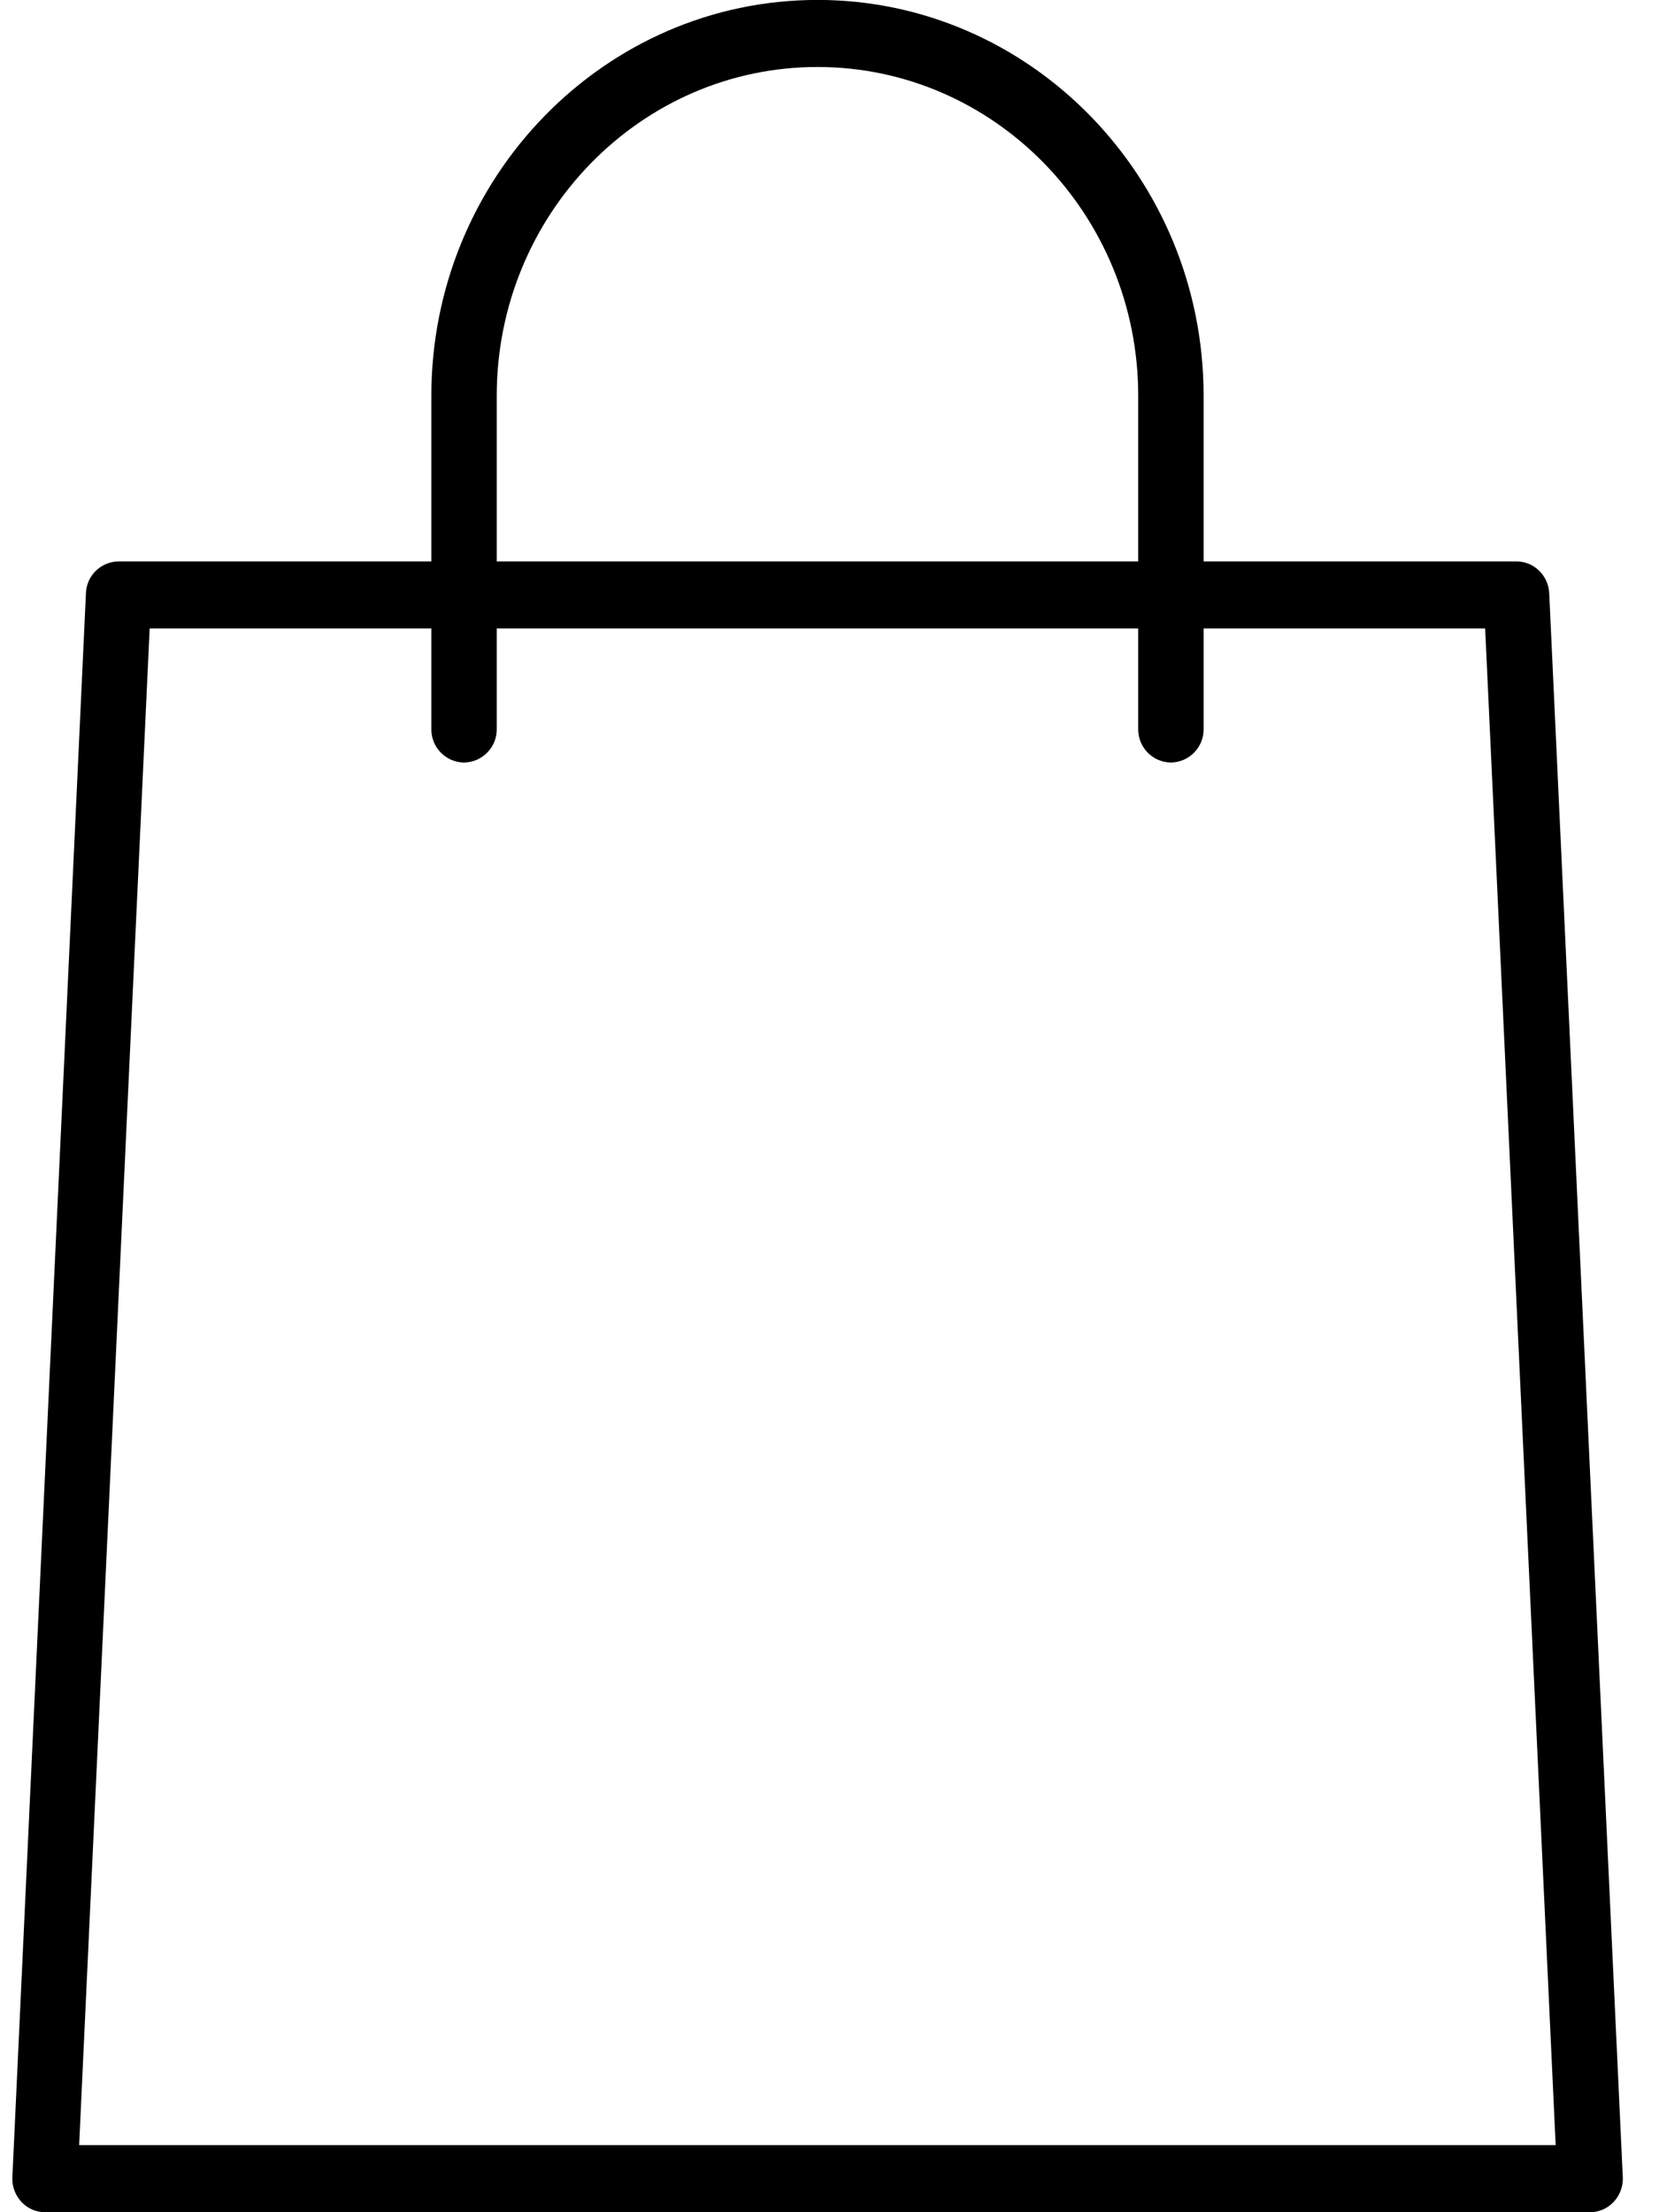 <!-- Generated by IcoMoon.io -->
<svg version="1.1" xmlns="http://www.w3.org/2000/svg" width="24" height="32" viewBox="0 0 24 32">
<title>shopping-bag</title>
<path d="M23.002 32h-22.351c-0.135-0-0.257-0.058-0.342-0.15l-0-0c-0.081-0.088-0.131-0.206-0.131-0.336 0-0.008 0-0.015 0.001-0.023l-0 0.001 1.064-22.909c0.008-0.256 0.217-0.46 0.473-0.462h20.223c0.252 0 0.461 0.203 0.473 0.462l1.064 22.909c0 0.007 0.001 0.015 0.001 0.023 0 0.129-0.050 0.247-0.132 0.335l0-0c-0.086 0.092-0.207 0.15-0.342 0.15h-0zM1.146 31.030h21.359l-1.020-21.939h-19.32l-1.020 21.939z"></path>
<path d="M16.939 11.030c-0.262-0.003-0.473-0.216-0.473-0.479 0-0.002 0-0.004 0-0.006v0-4.819c0-2.624-2.080-4.757-4.64-4.757s-4.64 2.134-4.64 4.757v4.819c0 0.002 0 0.004 0 0.006 0 0.262-0.211 0.475-0.473 0.479h-0c-0.262-0.003-0.473-0.216-0.473-0.479 0-0.002 0-0.004 0-0.006v0-4.819c0-3.158 2.504-5.727 5.586-5.727 3.080 0 5.586 2.568 5.586 5.727v4.819c0 0.002 0 0.004 0 0.006 0 0.262-0.211 0.475-0.473 0.479h-0z"></path>
</svg>
